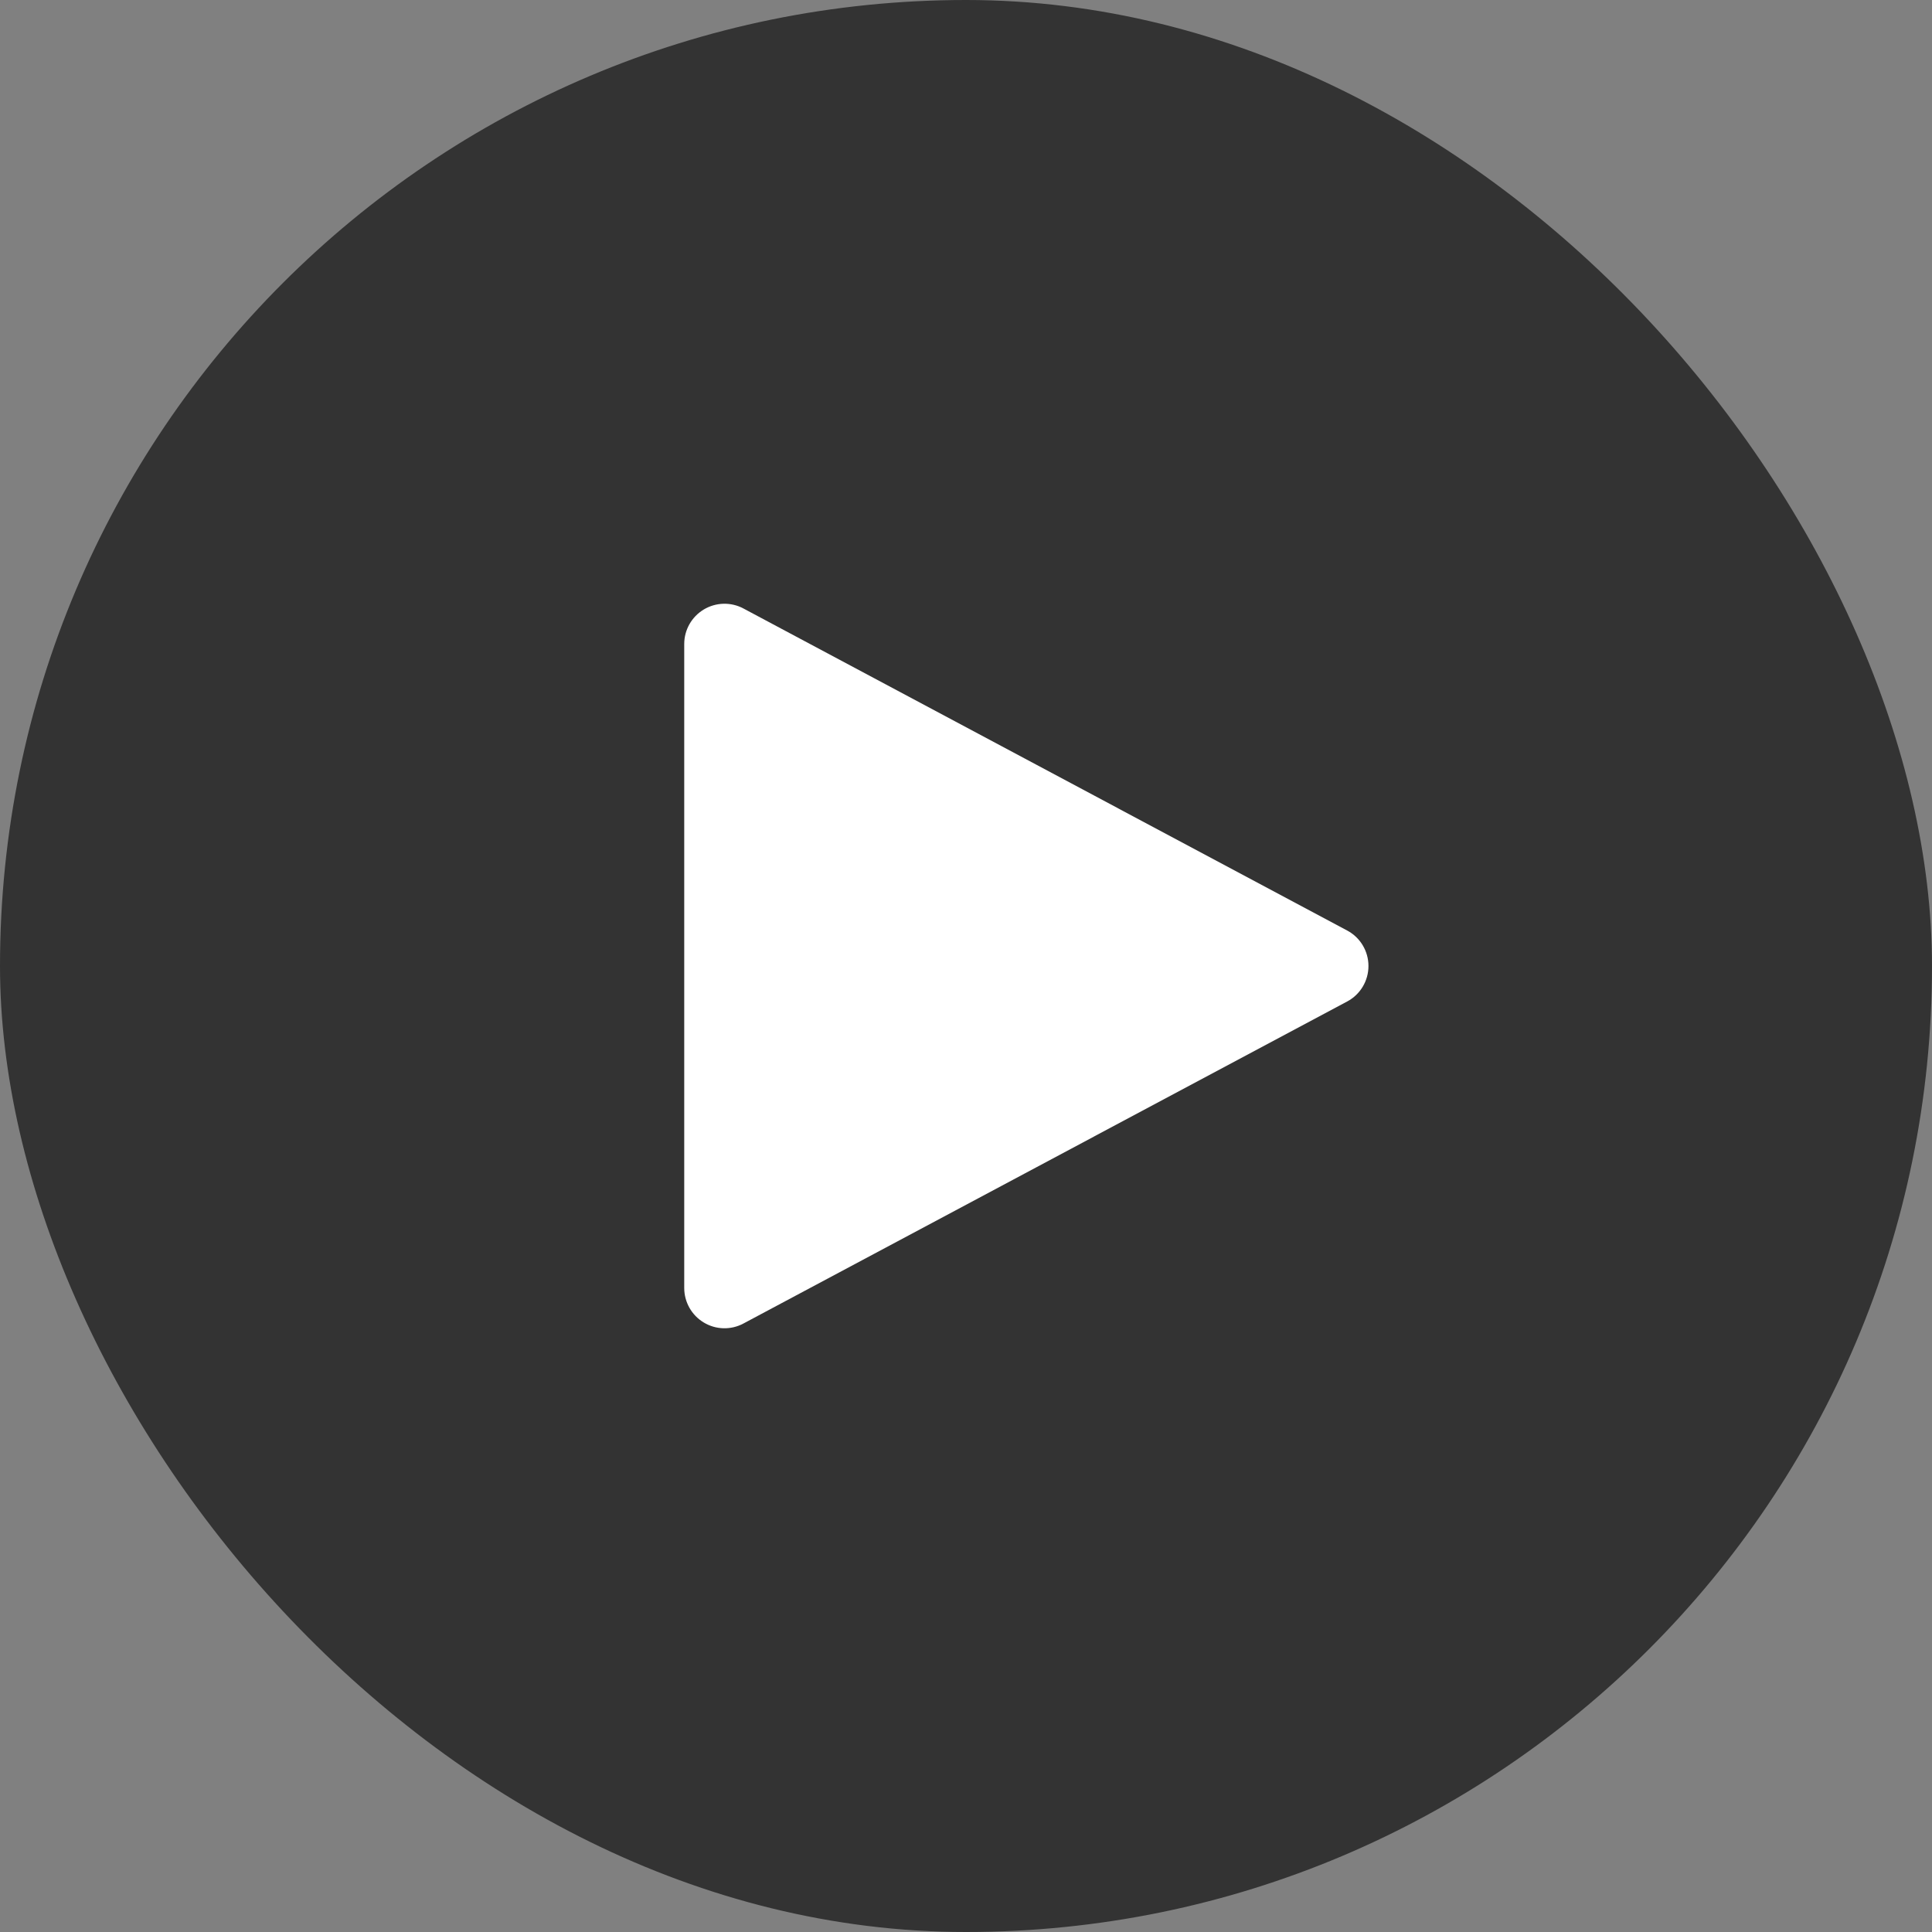 <svg width="32" height="32" viewBox="0 0 32 32" fill="none" xmlns="http://www.w3.org/2000/svg">
<rect x="0" y="0" width="32" height="32" fill="#808080" stroke="none"/>
<rect width="32" height="32" rx="16" fill="black" fill-opacity="0.6"/>
<path d="M22.313 16.588C22.531 16.472 22.666 16.246 22.666 16C22.666 15.754 22.531 15.528 22.313 15.412L12.313 10.078C12.107 9.968 11.857 9.975 11.657 10.095C11.456 10.216 11.333 10.432 11.333 10.667V21.333C11.333 21.567 11.456 21.785 11.657 21.905C11.857 22.026 12.107 22.032 12.313 21.922L22.313 16.588Z" fill="white"/>
</svg>
